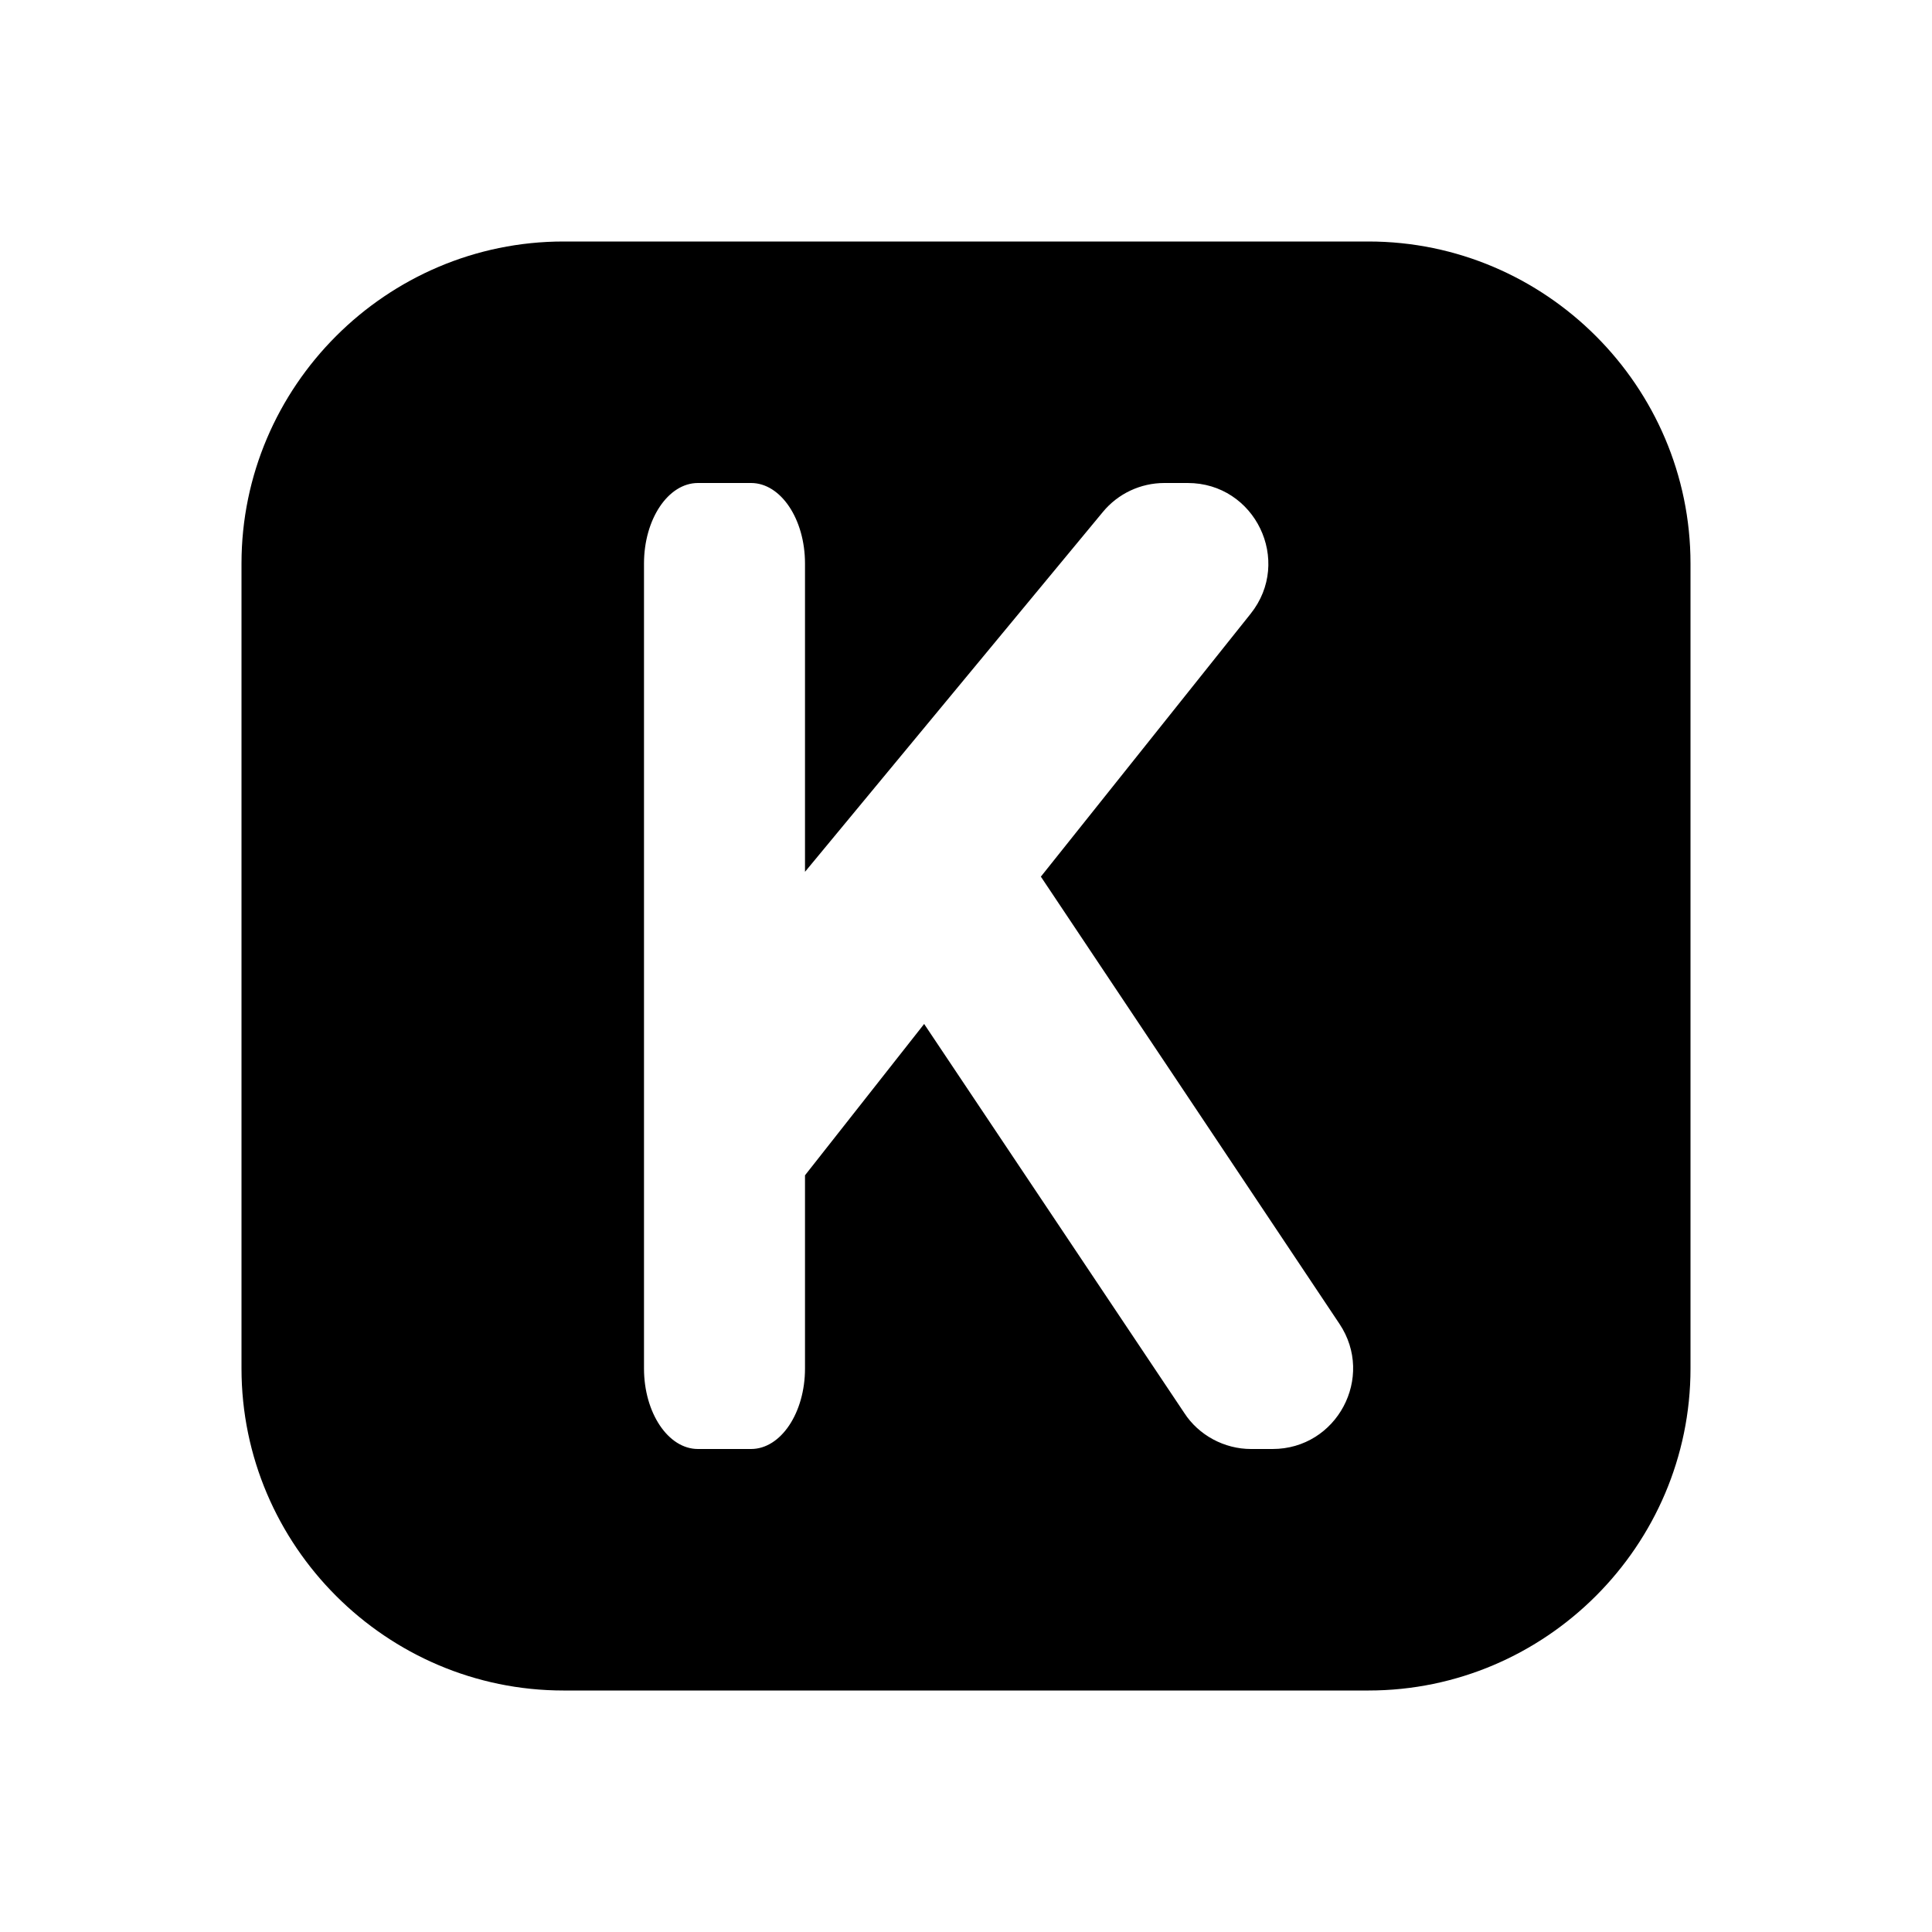 <svg xmlns="http://www.w3.org/2000/svg"  viewBox="0 0 24 24" width="100px" height="100px"><path d="M17,3H7C4.8,3,3,4.8,3,7v10c0,2.2,1.8,4,4,4h10c2.2,0,4-1.8,4-4V7C21,4.8,19.2,3,17,3z M15.54,18 c-0.33,0-0.65-0.17-0.83-0.45l-3.23-4.83L10,14.6V17c0,0.55-0.3,1-0.67,1H8.67C8.3,18,8,17.55,8,17V7c0-0.55,0.3-1,0.67-1h0.66 C9.7,6,10,6.45,10,7v3.83l3.7-4.47C13.888,6.132,14.168,6,14.464,6l0.289,0c0.838-0.001,1.306,0.968,0.783,1.624L12.93,10.89 l3.709,5.555C17.083,17.109,16.607,18,15.808,18H15.54z"/></svg>